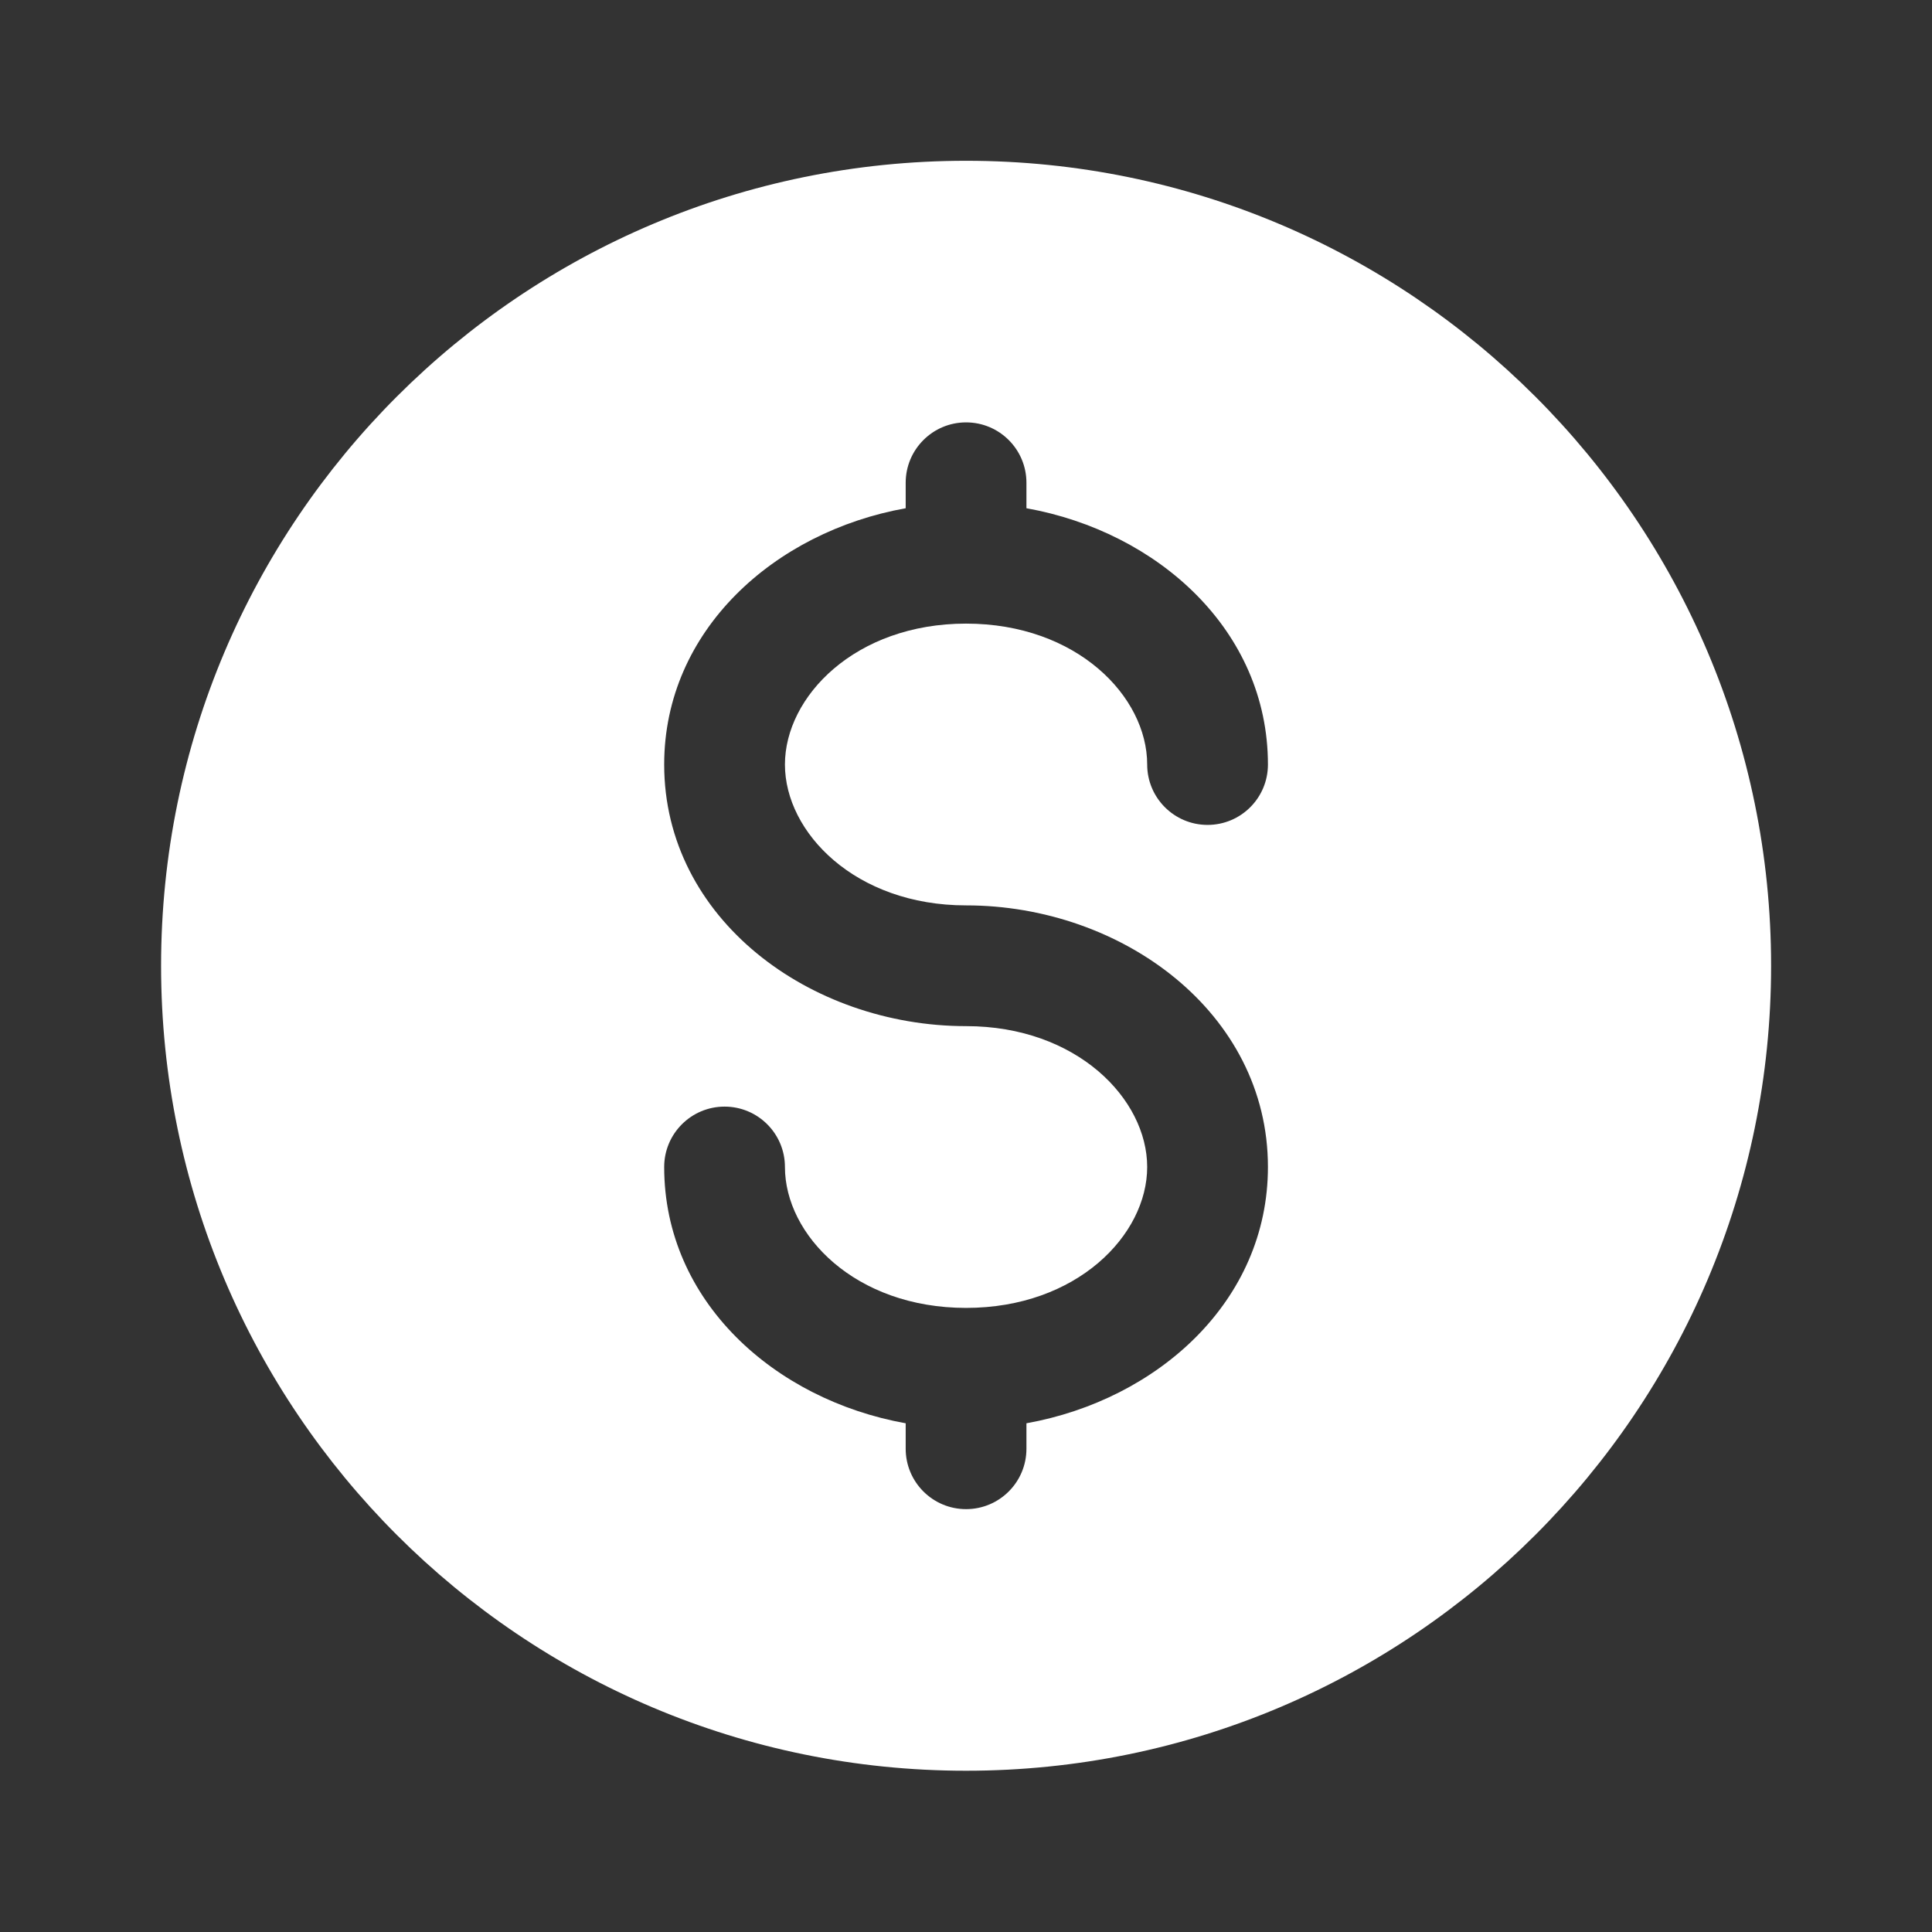 <svg xmlns="http://www.w3.org/2000/svg" width="32" height="32" viewBox="0 0 32 32" fill="none">
  <rect x="0" y="0" width="32" height="32" fill="#333333" stroke="none"/>
  <path fill-rule="evenodd" clip-rule="evenodd" d="M16.001 29.329C23.365 29.329 29.335 23.36 29.335 15.996C29.335 8.632 23.365 2.663 16.001 2.663C8.638 2.663 2.668 8.632 2.668 15.996C2.668 23.36 8.638 29.329 16.001 29.329ZM17.001 7.996C17.001 7.444 16.554 6.996 16.001 6.996C15.449 6.996 15.001 7.444 15.001 7.996V8.418C12.827 8.807 11.001 10.441 11.001 12.663C11.001 15.219 13.418 16.996 16.001 16.996C17.837 16.996 19.001 18.204 19.001 19.329C19.001 20.455 17.837 21.663 16.001 21.663C14.166 21.663 13.001 20.455 13.001 19.329C13.001 18.777 12.554 18.329 12.001 18.329C11.449 18.329 11.001 18.777 11.001 19.329C11.001 21.551 12.827 23.184 15.001 23.574V23.996C15.001 24.548 15.449 24.996 16.001 24.996C16.554 24.996 17.001 24.548 17.001 23.996V23.574C19.175 23.184 21.001 21.551 21.001 19.329C21.001 16.773 18.584 14.996 16.001 14.996C14.166 14.996 13.001 13.788 13.001 12.663C13.001 11.537 14.166 10.329 16.001 10.329C17.837 10.329 19.001 11.537 19.001 12.663C19.001 13.215 19.449 13.663 20.001 13.663C20.554 13.663 21.001 13.215 21.001 12.663C21.001 10.441 19.175 8.807 17.001 8.418V7.996Z" fill="white"/>
</svg>
